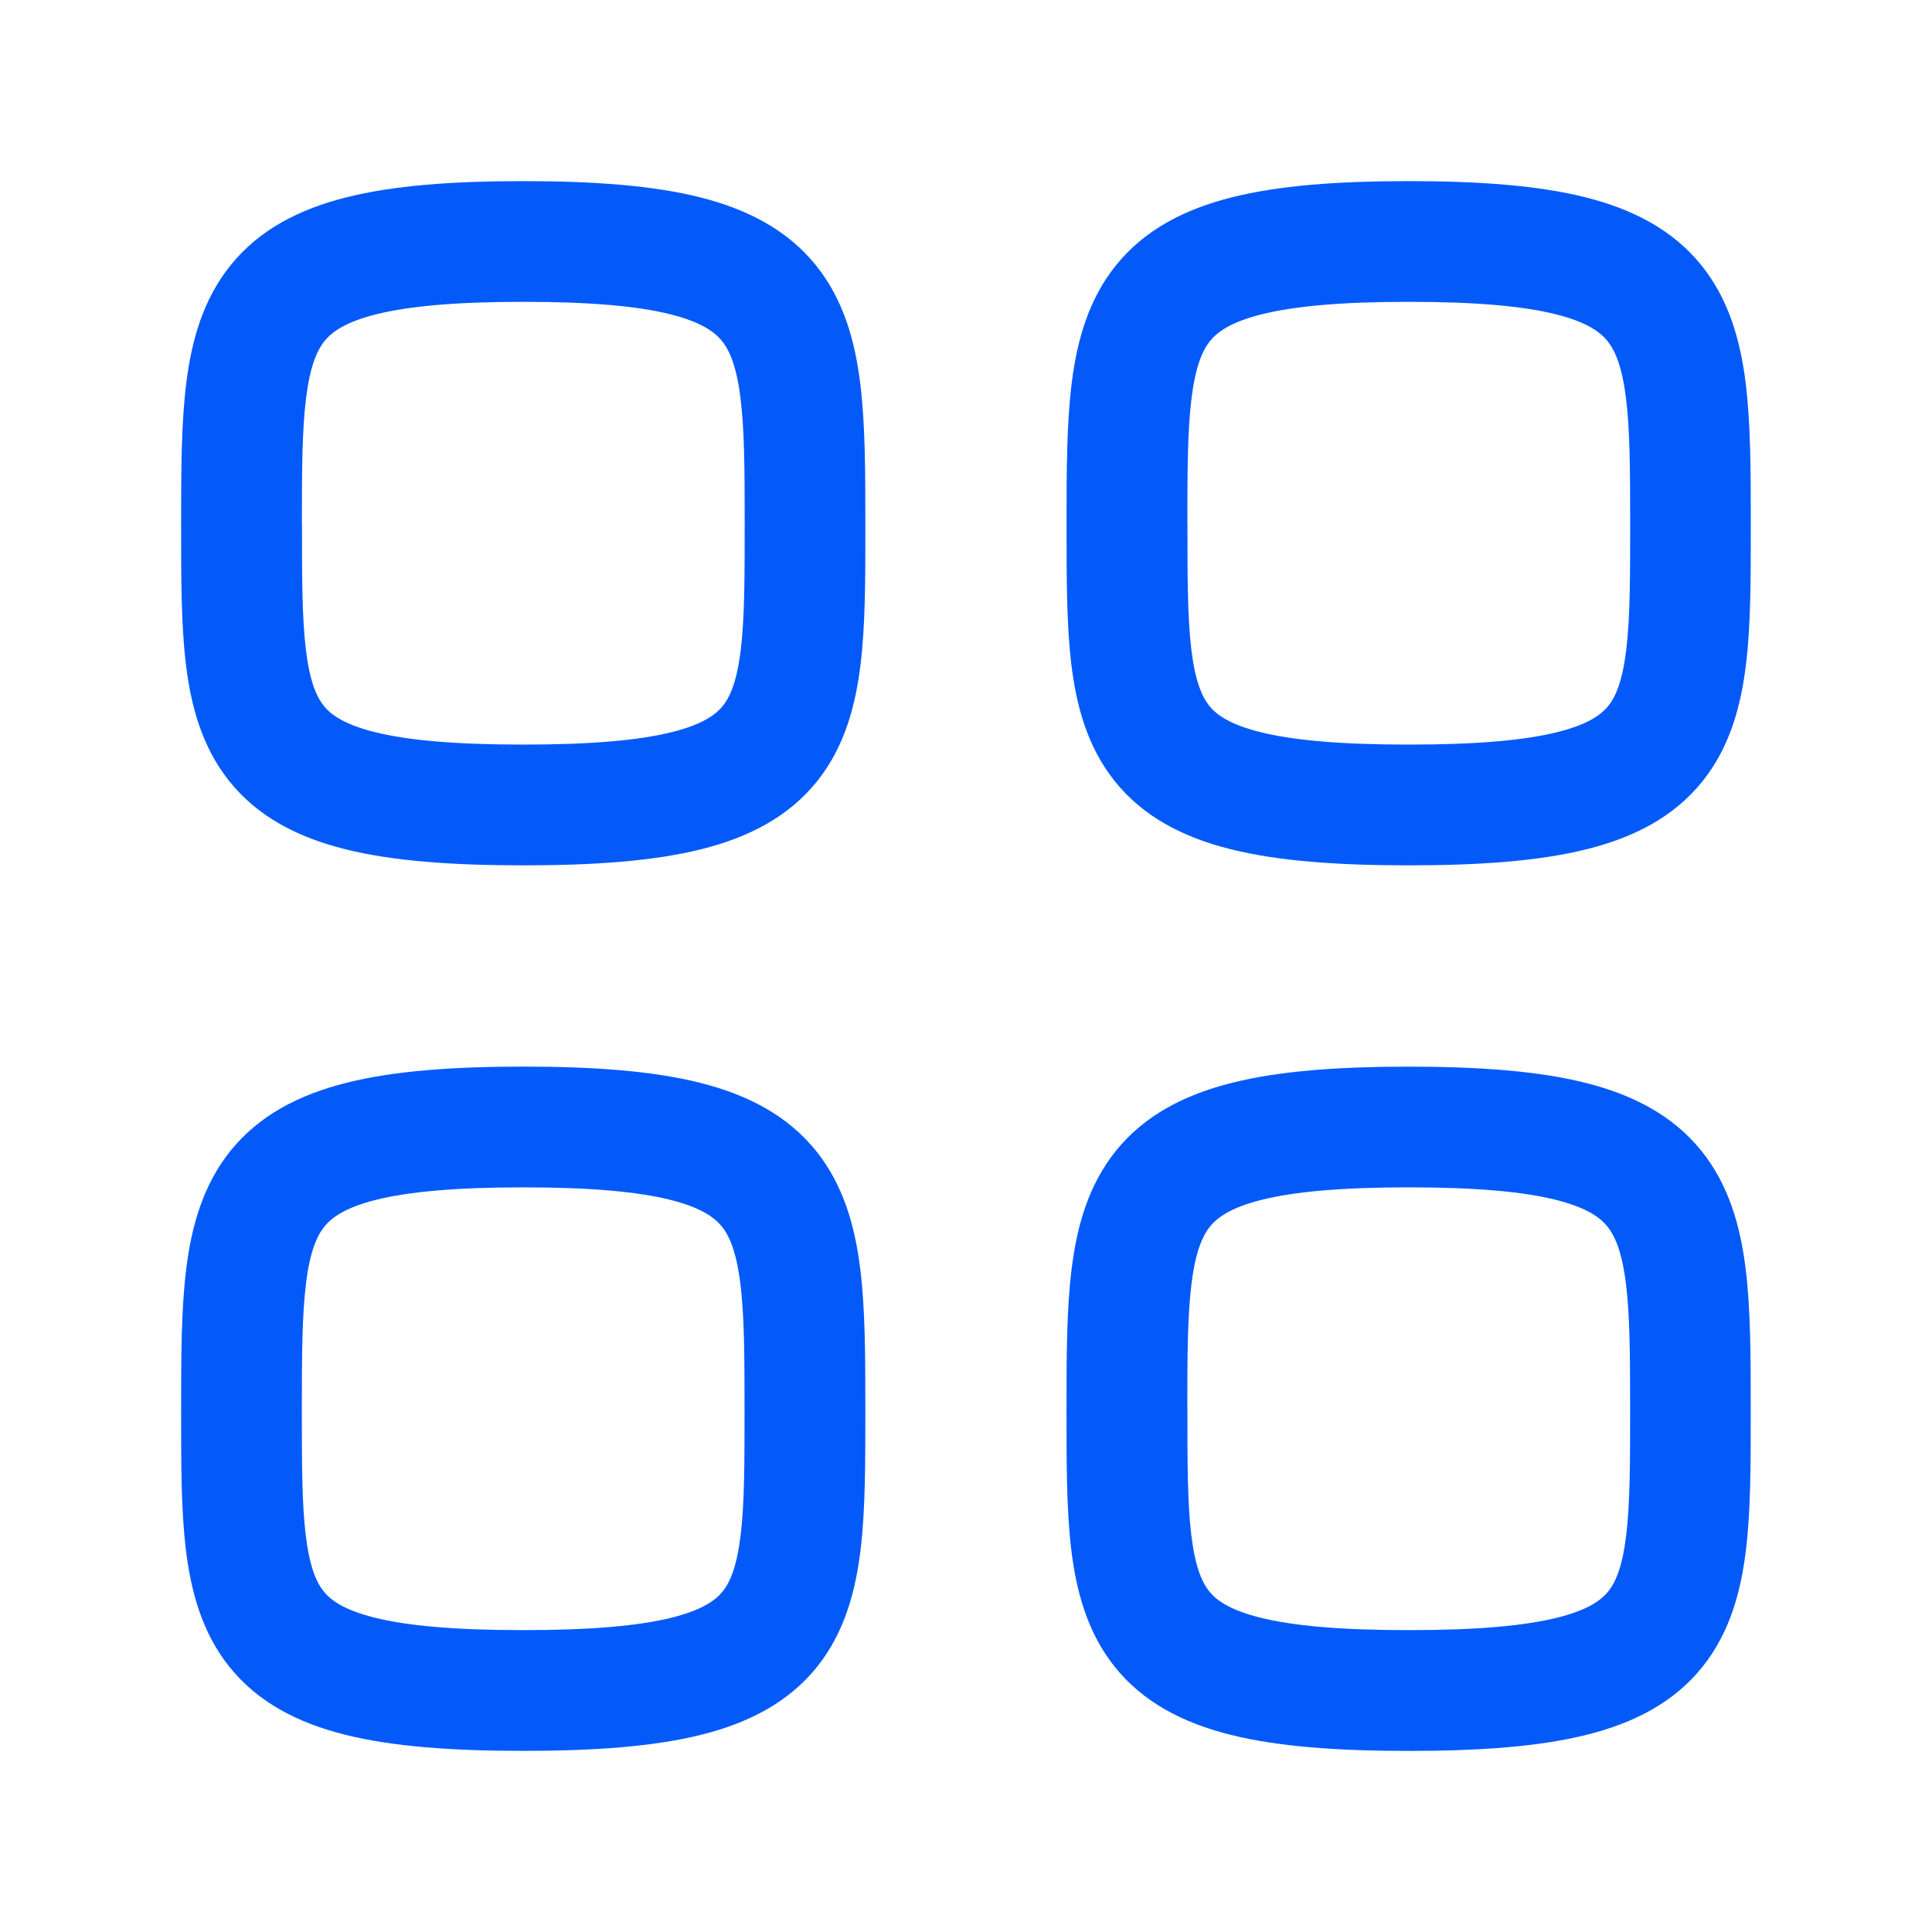 <svg fill="none" height="40" viewBox="0 0 40 40" width="40" xmlns="http://www.w3.org/2000/svg"><path clip-rule="evenodd" d="m6.25 10.833c0-1.117.005-1.943.088-2.601.082-.648.223-.975.382-1.172.144-.179.416-.389 1.065-.552.669-.168 1.636-.259 3.049-.259 1.413 0 2.38.091 3.049.259.649.163.92.373 1.065.552.159.197.3.523.382 1.172.083.658.088 1.484.088 2.601 0 1.121-.001 1.948-.08 2.609-.078.652-.216.976-.37 1.169-.139.174-.404.384-1.056.546-.672.168-1.647.259-3.077.259-1.43 0-2.405-.091-3.077-.259-.652-.163-.918-.372-1.056-.546-.154-.193-.292-.517-.37-1.169-.079-.662-.08-1.488-.08-2.609zm4.583-7.083c-1.48 0-2.689.091-3.656.334-.987.247-1.813.675-2.403 1.408-.577.715-.808 1.573-.916 2.428-.107.846-.108 1.843-.108 2.914v.094c-0 1.031-0 1.994.097 2.811.102.852.325 1.713.898 2.431.588.737 1.415 1.166 2.405 1.413.97.242 2.187.333 3.683.333 1.496 0 2.713-.091 3.683-.333.99-.247 1.817-.676 2.405-1.413.573-.719.796-1.579.898-2.431.098-.818.098-1.78.097-2.811v-.094c0-1.071-.001-2.068-.108-2.914-.108-.856-.34-1.714-.916-2.428-.591-.732-1.416-1.16-2.403-1.408-.967-.242-2.176-.334-3.657-.334zm13.75 7.083c0-1.117.005-1.943.088-2.601.082-.648.223-.975.382-1.172.144-.179.416-.389 1.065-.552.669-.168 1.636-.259 3.049-.259 1.413 0 2.38.091 3.049.259.649.163.92.373 1.065.552.158.197.3.523.382 1.172.083.658.088 1.484.088 2.601 0 1.121-.001 1.948-.08 2.609-.078.652-.216.976-.37 1.169-.139.174-.404.384-1.056.546-.672.168-1.647.259-3.077.259-1.43 0-2.405-.091-3.077-.259-.652-.163-.918-.372-1.056-.546-.154-.193-.292-.517-.37-1.169-.079-.662-.08-1.488-.08-2.609zm4.583-7.083c-1.48 0-2.689.091-3.657.334-.987.247-1.812.675-2.403 1.408-.577.715-.808 1.573-.916 2.428-.107.846-.108 1.843-.108 2.914v.094 0c-0 1.031-0 1.994.097 2.811.102.852.325 1.713.898 2.431.588.737 1.415 1.166 2.405 1.413.97.242 2.187.333 3.683.333 1.496 0 2.713-.091 3.683-.333.99-.247 1.817-.676 2.405-1.413.573-.719.796-1.579.898-2.431.098-.818.097-1.78.097-2.811v-.094c0-1.071-.001-2.068-.107-2.914-.108-.856-.34-1.714-.916-2.428-.591-.732-1.416-1.16-2.403-1.408-.967-.242-2.176-.334-3.656-.334zm-22.829 22.816c-.083.658-.088 1.484-.088 2.601 0 1.121.001 1.948.08 2.609.078.652.216.976.37 1.169.139.174.404.384 1.056.546.672.168 1.647.259 3.077.259 1.43 0 2.405-.091 3.077-.259.652-.163.918-.372 1.056-.546.154-.193.292-.517.37-1.169.079-.661.08-1.488.08-2.609 0-1.117-.005-1.943-.088-2.601-.082-.648-.223-.975-.382-1.172-.144-.179-.416-.389-1.065-.552-.669-.168-1.636-.259-3.049-.259-1.413 0-2.38.091-3.049.259-.649.163-.92.373-1.065.552-.158.197-.3.523-.382 1.172zm.839-4.149c.967-.242 2.176-.334 3.656-.334 1.48 0 2.689.091 3.657.334.987.247 1.812.675 2.403 1.407.577.715.808 1.573.916 2.429.107.846.108 1.843.108 2.914v.094c0 1.031 0 1.994-.097 2.811-.102.852-.325 1.713-.898 2.432-.588.737-1.415 1.166-2.405 1.413-.97.242-2.187.333-3.683.333-1.496 0-2.713-.091-3.683-.333-.99-.247-1.817-.676-2.405-1.413-.573-.719-.796-1.579-.898-2.432-.098-.818-.097-1.78-.097-2.811v-.094c0-1.071.001-2.068.108-2.914.108-.856.34-1.714.916-2.429.591-.732 1.416-1.16 2.403-1.407zm17.406 6.75c0-1.117.005-1.943.088-2.601.082-.648.223-.975.382-1.172.144-.179.416-.389 1.065-.552.669-.168 1.636-.259 3.049-.259 1.413 0 2.38.091 3.049.259.649.163.92.373 1.065.552.158.197.3.523.382 1.172.083.658.088 1.484.088 2.601 0 1.121-.001 1.948-.08 2.609-.078.652-.216.976-.37 1.169-.139.174-.404.384-1.056.546-.672.168-1.647.259-3.077.259-1.43 0-2.405-.091-3.077-.259-.652-.163-.918-.372-1.056-.546-.154-.193-.292-.517-.37-1.169-.079-.661-.08-1.488-.08-2.609zm4.583-7.083c-1.48 0-2.689.091-3.657.334-.987.247-1.812.675-2.403 1.407-.577.715-.808 1.573-.916 2.429-.107.846-.108 1.843-.108 2.914v.094c-0 1.031-0 1.994.097 2.811.102.852.325 1.713.898 2.432.588.737 1.415 1.166 2.405 1.413.97.242 2.187.333 3.683.333 1.496 0 2.713-.091 3.683-.333.99-.247 1.817-.676 2.405-1.413.573-.719.796-1.579.898-2.432.098-.818.097-1.78.097-2.811v-.094c0-1.071-.001-2.068-.107-2.914-.108-.856-.34-1.714-.916-2.429-.591-.732-1.416-1.16-2.403-1.407-.967-.242-2.176-.334-3.656-.334z" fill="#035af9" fill-rule="evenodd"/></svg>